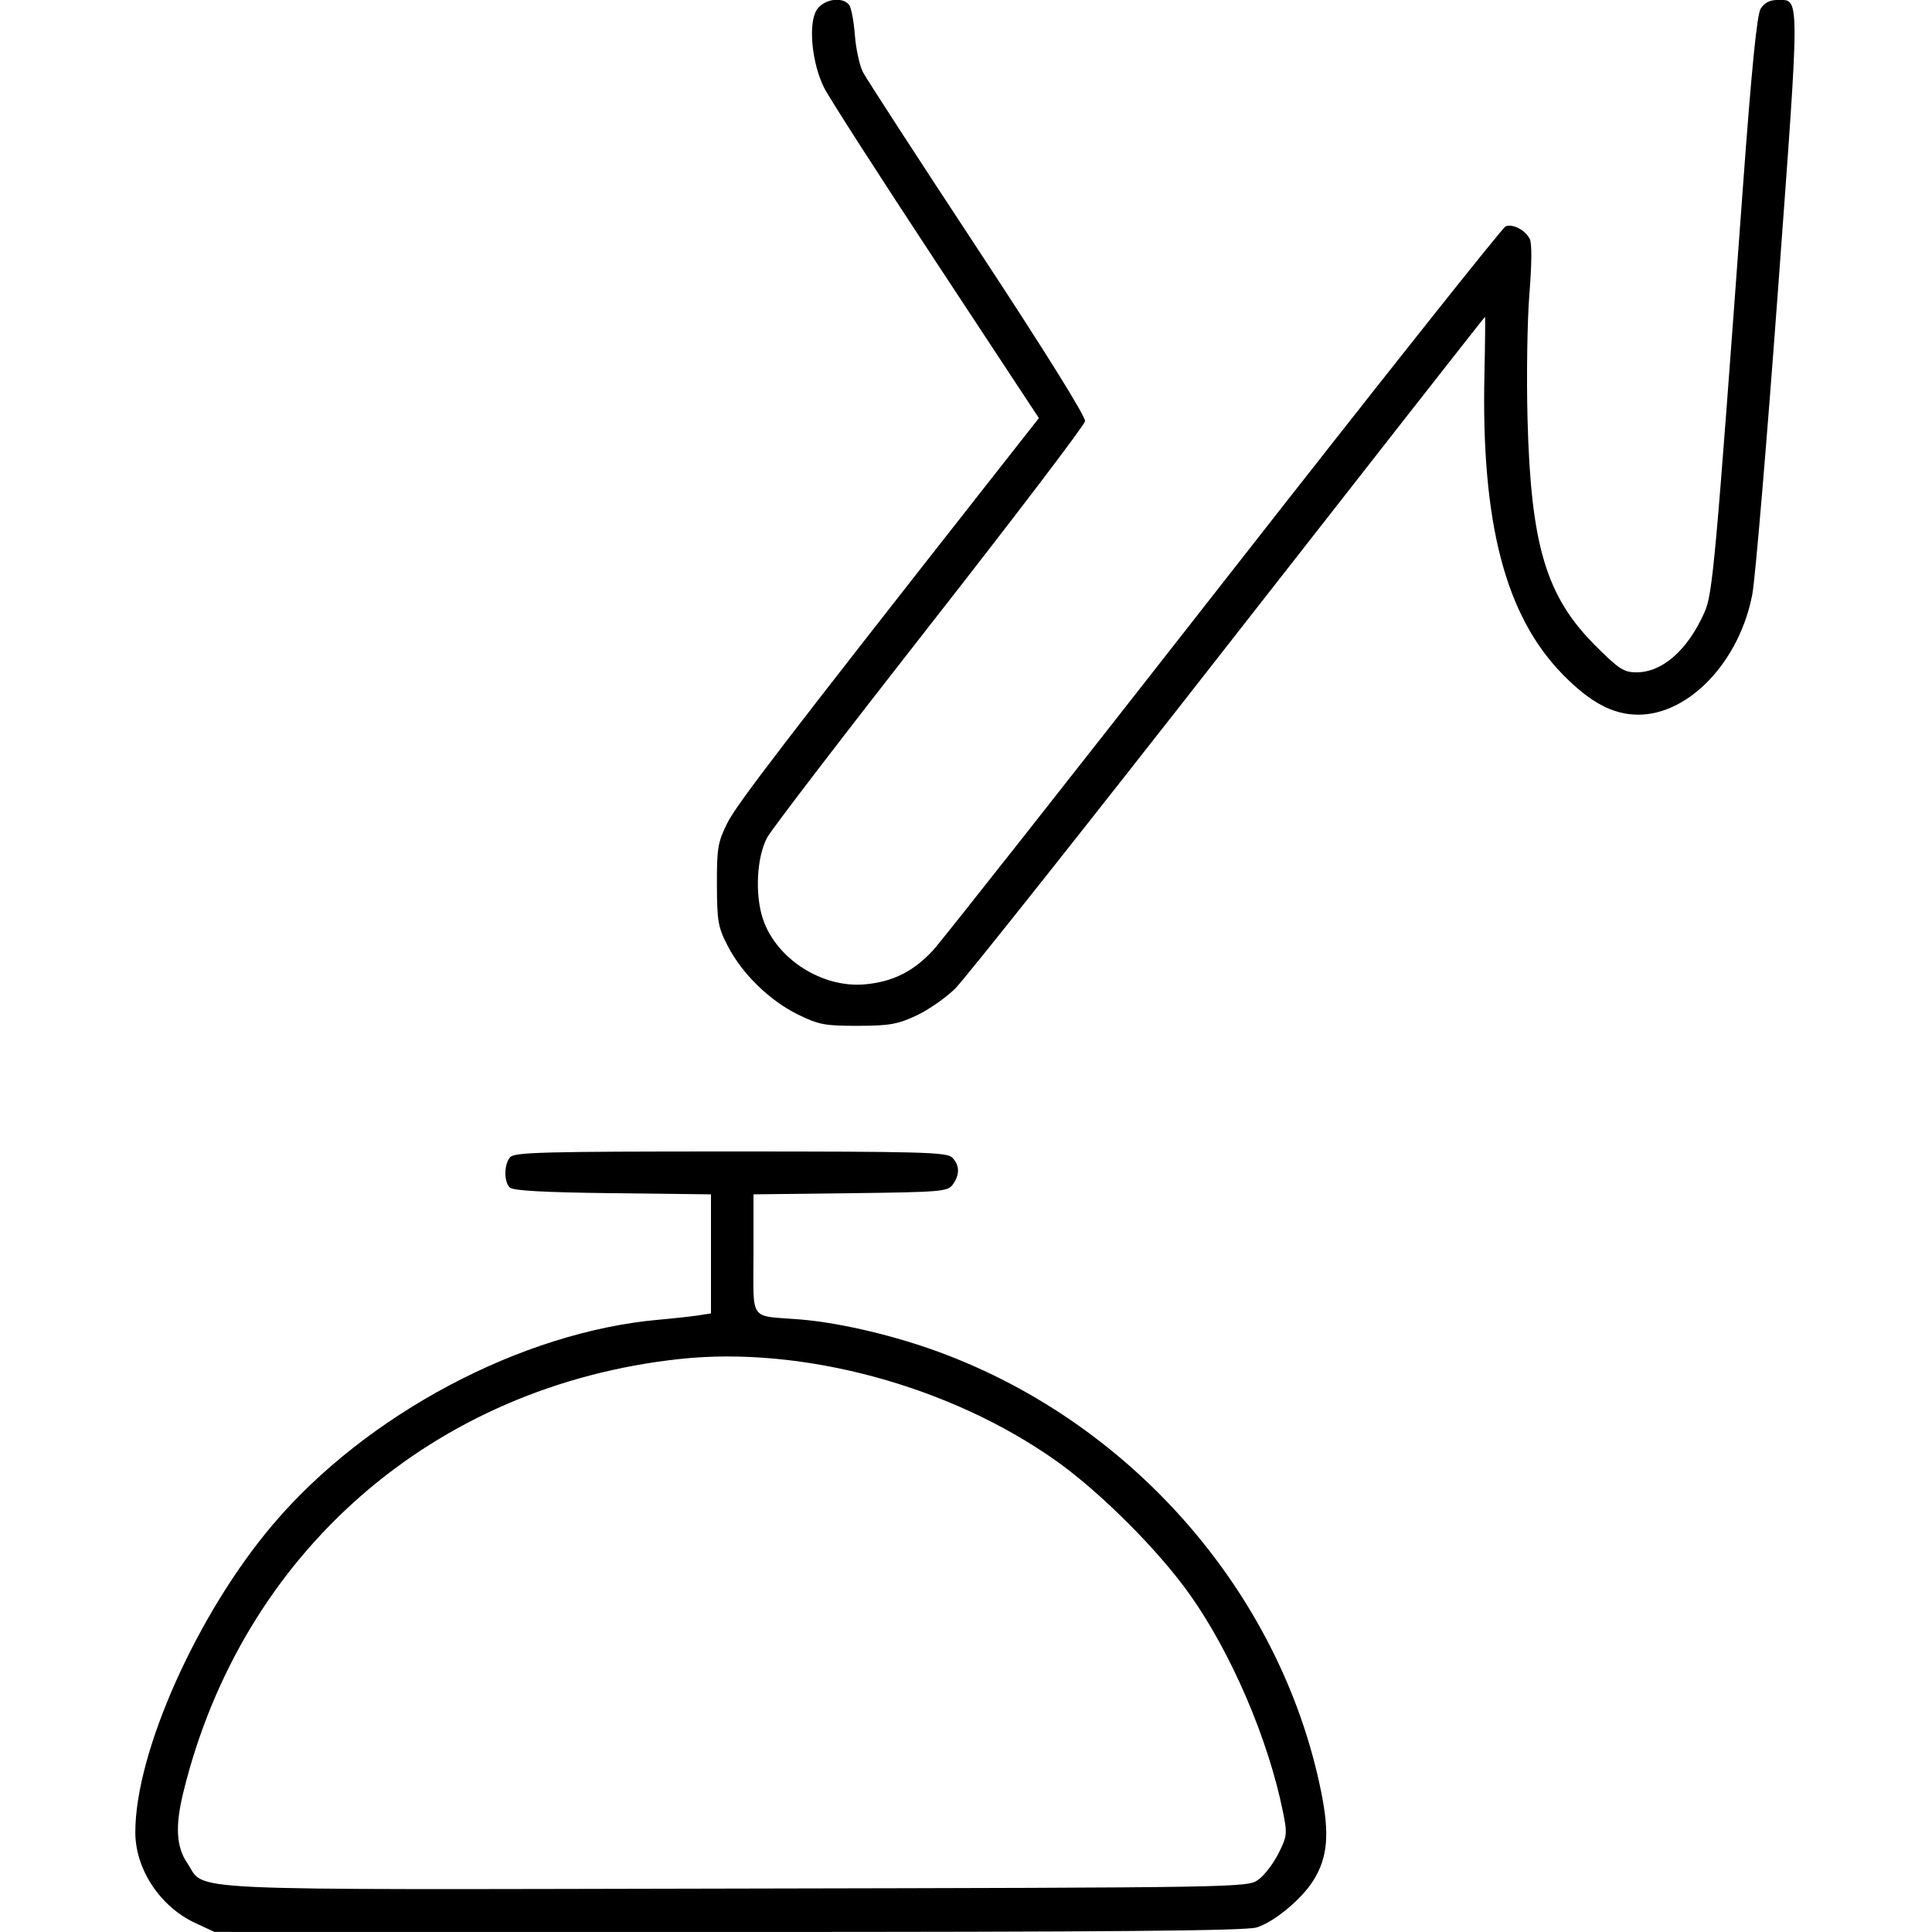 <svg xmlns="http://www.w3.org/2000/svg" viewBox="0 0 500 500" version="1.1">
	<path d="M 211.382 2.540 C 209.098 6.026, 210.091 16.413, 213.318 22.787 C 214.630 25.379, 227.664 45.659, 242.283 67.853 L 268.862 108.206 256.569 123.853 C 202.919 192.141, 190.619 208.186, 188.230 213 C 185.768 217.959, 185.504 219.532, 185.538 229 C 185.572 238.506, 185.840 240.009, 188.371 244.881 C 192.098 252.055, 199.188 258.964, 206.513 262.560 C 211.875 265.193, 213.492 265.498, 222 265.482 C 230.119 265.466, 232.315 265.084, 237.106 262.853 C 240.189 261.417, 244.720 258.276, 247.174 255.871 C 249.629 253.467, 281.447 213.363, 317.881 166.750 C 354.315 120.137, 384.209 81.999, 384.312 81.998 C 384.416 81.998, 384.352 88.635, 384.171 96.748 C 383.311 135.391, 389.566 159.381, 404.464 174.575 C 411.586 181.839, 417.452 184.956, 424 184.956 C 437.134 184.956, 450.189 171.171, 453.497 153.811 C 454.264 149.790, 457.261 114.262, 460.158 74.859 C 465.891 -3.111, 465.902 0, 459.901 0 C 458.017 0, 456.576 0.765, 455.663 2.250 C 454.693 3.828, 453.318 17.648, 451.061 48.500 C 443.903 146.366, 443.243 153.661, 441.118 158.467 C 436.813 168.199, 430.244 174, 423.529 174 C 420.242 174, 418.963 173.170, 412.889 167.096 C 400.134 154.341, 396.190 141.183, 395.326 108.500 C 395.036 97.500, 395.253 82.883, 395.810 76.019 C 396.441 68.241, 396.471 62.879, 395.888 61.792 C 394.653 59.484, 391.514 57.866, 389.655 58.579 C 388.835 58.894, 356.072 100.179, 316.848 150.325 C 277.625 200.471, 243.745 243.450, 241.561 245.834 C 236.463 251.398, 231.112 254.089, 223.829 254.749 C 212.753 255.754, 200.863 248.126, 197.440 237.819 C 195.332 231.472, 195.832 221.839, 198.533 216.761 C 199.615 214.727, 218.500 190.082, 240.500 161.994 C 262.500 133.907, 280.641 110.067, 280.813 109.017 C 281.004 107.846, 270.254 90.597, 253.025 64.432 C 237.570 40.961, 224.208 20.369, 223.331 18.674 C 222.454 16.978, 221.512 12.645, 221.238 9.045 C 220.964 5.445, 220.293 1.938, 219.747 1.250 C 217.981 -0.975, 213.202 -0.238, 211.382 2.540 M 131.997 299.503 C 130.423 301.400, 130.382 305.781, 131.923 307.325 C 132.744 308.147, 140.743 308.590, 158.548 308.798 L 184 309.096 184 324.503 L 184 339.909 180.750 340.414 C 178.963 340.692, 174.350 341.198, 170.500 341.540 C 134.960 344.692, 94.847 365.983, 70.612 394.557 C 50.989 417.693, 34.935 453.670, 35.022 474.312 C 35.062 483.795, 41.457 493.441, 50.493 497.649 L 55.500 499.980 188.384 499.990 C 287.366 499.998, 322.269 499.700, 325.193 498.824 C 329.701 497.473, 336.916 491.490, 339.944 486.590 C 343.598 480.678, 344.123 474.679, 341.936 463.812 C 331.451 411.693, 291.862 366.872, 240.552 349.028 C 229.317 345.121, 216.304 342.198, 206.822 341.450 C 193.706 340.417, 195 342.269, 195 324.530 L 195 309.098 220.082 308.799 C 243.567 308.519, 245.254 308.376, 246.582 306.559 C 248.434 304.023, 248.379 301.522, 246.429 299.571 C 245.038 298.180, 238.451 298, 189.051 298 C 140.615 298, 133.080 298.198, 131.997 299.503 M 176 351.697 C 112.117 358.568, 62.545 401.862, 47.411 464 C 45.314 472.607, 45.619 477.975, 48.439 482.125 C 53.493 489.563, 42.560 489.052, 190.351 488.761 C 322.182 488.501, 322.868 488.490, 325.677 486.448 C 327.230 485.319, 329.570 482.262, 330.877 479.654 C 333.126 475.168, 333.186 474.577, 331.989 468.706 C 328.153 449.896, 318.602 427.680, 307.854 412.566 C 299.733 401.147, 284.859 386.272, 273.434 378.144 C 246.091 358.691, 207.744 348.282, 176 351.697" stroke="none" fill="currentColor" fill-rule="evenodd"></path>
</svg>